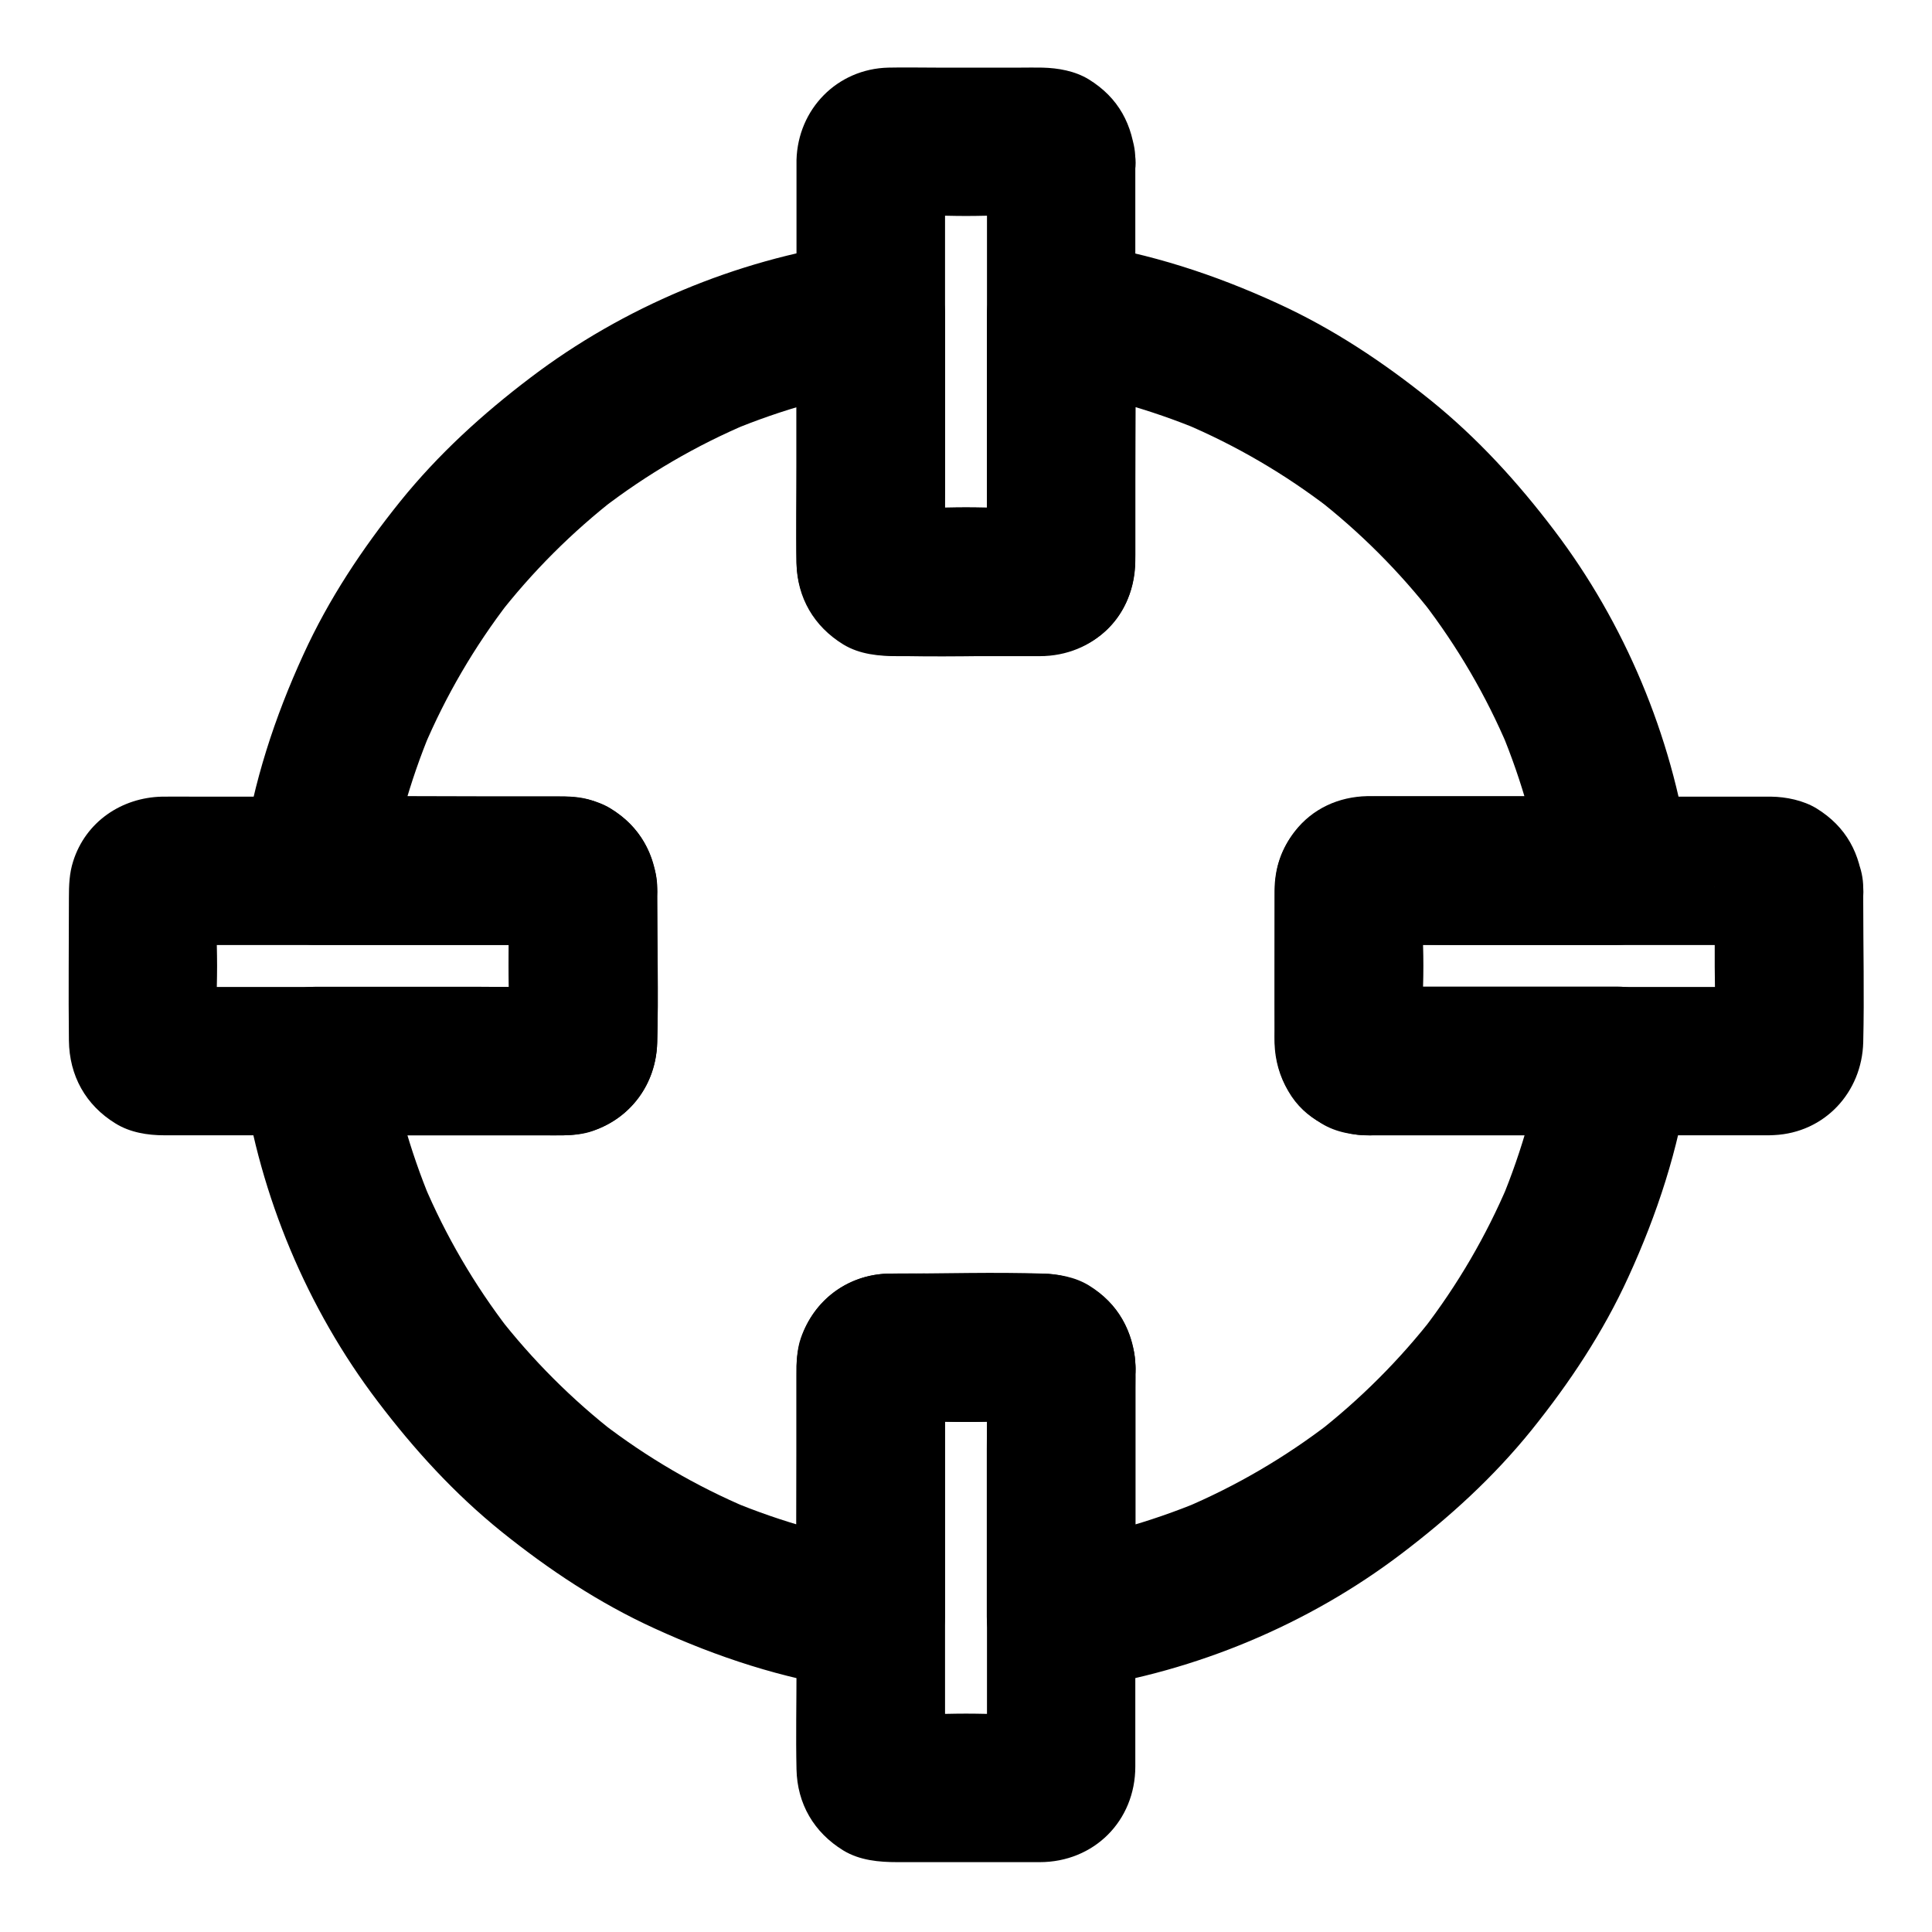 <?xml version="1.0" encoding="UTF-8"?>
<!-- Uploaded to: SVG Repo, www.svgrepo.com, Generator: SVG Repo Mixer Tools -->
<svg fill="#000000" width="800px" height="800px" version="1.1" viewBox="144 144 512 512" xmlns="http://www.w3.org/2000/svg">
 <g>
  <path d="m506.12 444.87h58.055 8.363c-6.348-8.316-12.645-16.629-18.992-24.895-2.117 14.562-6.102 28.781-11.758 42.359 0.641-1.574 1.328-3.148 1.969-4.723-5.856 13.875-13.48 26.914-22.68 38.867 1.031-1.328 2.066-2.656 3.102-3.984-9.152 11.809-19.777 22.434-31.637 31.637 1.328-1.031 2.656-2.066 3.984-3.102-11.957 9.199-24.992 16.828-38.867 22.68 1.574-0.641 3.148-1.328 4.723-1.969-13.578 5.656-27.797 9.645-42.359 11.758 8.316 6.348 16.629 12.645 24.895 18.992v-37.738-23.027c0-1.82 0.051-3.641 0-5.461-0.297-13.676-10.578-24.305-24.305-24.746-13.188-0.441-26.469 0-39.703 0h-1.523c-10.773 0.344-19.633 6.938-23.172 17.121-1.082 3.148-1.133 6.445-1.133 9.742v19.926c0 14.414-0.148 28.879 0 43.297v0.887c8.316-6.348 16.629-12.645 24.895-18.992-14.562-2.117-28.781-6.102-42.359-11.758 1.574 0.641 3.148 1.328 4.723 1.969-13.875-5.856-26.914-13.48-38.867-22.68 1.328 1.031 2.656 2.066 3.984 3.102-11.809-9.152-22.434-19.777-31.637-31.637 1.031 1.328 2.066 2.656 3.102 3.984-9.199-11.957-16.828-24.992-22.68-38.867 0.641 1.574 1.328 3.148 1.969 4.723-5.656-13.578-9.645-27.797-11.758-42.359-6.348 8.316-12.645 16.629-18.992 24.895h37.59 22.828c1.82 0 3.691 0.051 5.559 0 2.508-0.051 5.215-0.297 7.578-1.133 10.184-3.543 16.777-12.398 17.121-23.172 0.441-13.188 0-26.469 0-39.703v-1.523c-0.344-10.773-6.938-19.633-17.121-23.172-3.148-1.082-6.394-1.133-9.645-1.133h-19.875c-14.367 0-28.781-0.148-43.148 0h-0.887c6.348 8.316 12.645 16.629 18.992 24.895 2.117-14.562 6.102-28.781 11.758-42.359-0.641 1.574-1.328 3.148-1.969 4.723 5.856-13.875 13.48-26.914 22.68-38.867-1.031 1.328-2.066 2.656-3.102 3.984 9.152-11.809 19.777-22.434 31.637-31.637-1.328 1.031-2.656 2.066-3.984 3.102 11.957-9.199 24.992-16.828 38.867-22.68-1.574 0.641-3.148 1.328-4.723 1.969 13.578-5.656 27.797-9.645 42.359-11.758-8.316-6.348-16.629-12.645-24.895-18.992v37.441 22.781c0 1.82-0.051 3.59 0 5.41 0.297 13.629 10.629 24.254 24.305 24.699 13.188 0.441 26.422 0 39.605 0 10.281 0 19.68-5.019 23.762-14.762 1.625-3.836 2.117-7.773 2.117-11.906v-19.582c0-14.414 0.195-28.879 0-43.297v-0.836c-8.316 6.348-16.629 12.645-24.895 18.992 14.562 2.117 28.781 6.102 42.359 11.758-1.574-0.641-3.148-1.328-4.723-1.969 13.875 5.856 26.914 13.48 38.867 22.68-1.328-1.031-2.656-2.066-3.984-3.102 11.809 9.152 22.434 19.777 31.637 31.637-1.031-1.328-2.066-2.656-3.102-3.984 9.199 11.957 16.828 24.992 22.68 38.867-0.641-1.574-1.328-3.148-1.969-4.723 5.656 13.578 9.645 27.797 11.758 42.359 6.348-8.316 12.645-16.629 18.992-24.895h-52.004-11.414-2.707c-7.578 0.148-14.562 3.297-19.238 9.348-3.59 4.676-5.312 9.742-5.363 15.695v4.477 15.398 16.973c0 1.18-0.051 2.363 0 3.543 0.148 4.574 1.328 8.809 3.641 12.742 4.43 7.727 12.348 11.121 20.715 11.711 4.82 0.344 10.578-2.461 13.922-5.758 3.394-3.394 6.004-9.004 5.758-13.922-0.246-5.066-1.918-10.383-5.758-13.922-3.984-3.691-8.461-5.363-13.922-5.758-0.246 0-0.441-0.051-0.688-0.051 1.723 0.246 3.492 0.492 5.215 0.688-0.441-0.051-0.836-0.195-1.277-0.395 1.574 0.641 3.148 1.328 4.723 1.969-0.395-0.195-0.738-0.441-1.082-0.688 1.328 1.031 2.656 2.066 3.984 3.102-0.148-0.148-0.297-0.297-0.441-0.441 1.031 1.328 2.066 2.656 3.102 3.984-0.297-0.344-0.543-0.688-0.688-1.082 0.641 1.574 1.328 3.148 1.969 4.723-0.195-0.395-0.297-0.836-0.395-1.277 0.246 1.723 0.492 3.492 0.688 5.215-0.543-7.035-0.051-14.27-0.051-21.305 0-7.035-0.492-14.27 0.051-21.305-0.246 1.723-0.492 3.492-0.688 5.215 0.051-0.441 0.195-0.836 0.395-1.277-0.641 1.574-1.328 3.148-1.969 4.723 0.195-0.395 0.441-0.738 0.688-1.082-1.031 1.328-2.066 2.656-3.102 3.984l0.441-0.441c-1.328 1.031-2.656 2.066-3.984 3.102 0.344-0.297 0.688-0.543 1.082-0.688-1.574 0.641-3.148 1.328-4.723 1.969 0.395-0.195 0.836-0.297 1.277-0.395-1.723 0.246-3.492 0.492-5.215 0.688 7.578-0.543 15.398-0.051 23.027-0.051h35.719 8.363c6.25 0 11.711-2.902 15.449-7.773 1.723-1.918 2.902-4.133 3.543-6.691 0.934-3.492 0.934-6.988 0-10.48-4.477-30.453-16.973-60.32-35.621-84.871-9.691-12.793-20.367-24.5-32.867-34.586-12.547-10.086-25.879-18.941-40.539-25.633-16.629-7.625-33.898-13.285-52.004-15.941-3.492-0.934-6.988-0.934-10.48 0-2.559 0.59-4.773 1.77-6.691 3.543-4.871 3.738-7.773 9.199-7.773 15.449v58.055c0 2.902 0.148 5.856-0.051 8.707 0.246-1.723 0.492-3.492 0.688-5.215-0.051 0.441-0.195 0.836-0.395 1.277 0.641-1.574 1.328-3.148 1.969-4.723-0.195 0.395-0.441 0.738-0.688 1.082 1.031-1.328 2.066-2.656 3.102-3.984-0.148 0.148-0.297 0.297-0.441 0.441 1.328-1.031 2.656-2.066 3.984-3.102-0.344 0.297-0.688 0.543-1.082 0.688 1.574-0.641 3.148-1.328 4.723-1.969-0.395 0.195-0.836 0.297-1.277 0.395 1.723-0.246 3.492-0.492 5.215-0.688-7.035 0.543-14.27 0.051-21.305 0.051s-14.27 0.492-21.305-0.051c1.723 0.246 3.492 0.492 5.215 0.688-0.441-0.051-0.836-0.195-1.277-0.395 1.574 0.641 3.148 1.328 4.723 1.969-0.395-0.195-0.738-0.441-1.082-0.688 1.328 1.031 2.656 2.066 3.984 3.102-0.148-0.148-0.297-0.297-0.441-0.441 1.031 1.328 2.066 2.656 3.102 3.984-0.297-0.344-0.543-0.688-0.688-1.082 0.641 1.574 1.328 3.148 1.969 4.723-0.195-0.395-0.297-0.836-0.395-1.277 0.246 1.723 0.492 3.492 0.688 5.215-0.543-7.477-0.051-15.152-0.051-22.633v-35.77-8.363c0-6.25-2.902-11.711-7.773-15.449-1.918-1.723-4.133-2.902-6.691-3.543-3.492-0.934-6.988-0.934-10.48 0-30.453 4.477-60.32 16.973-84.871 35.621-12.793 9.691-24.5 20.367-34.586 32.867-10.086 12.547-18.941 25.879-25.633 40.539-7.625 16.629-13.285 33.898-15.941 52.004-0.934 3.492-0.934 6.988 0 10.48 0.59 2.559 1.77 4.773 3.543 6.691 3.738 4.871 9.199 7.773 15.449 7.773h58.402c2.902 0 5.805-0.148 8.66 0.051-1.723-0.246-3.492-0.492-5.215-0.688 0.441 0.051 0.836 0.195 1.277 0.395-1.574-0.641-3.148-1.328-4.723-1.969 0.395 0.195 0.738 0.441 1.082 0.688-1.328-1.031-2.656-2.066-3.984-3.102 0.148 0.148 0.297 0.297 0.441 0.441-1.031-1.328-2.066-2.656-3.102-3.984 0.297 0.344 0.543 0.688 0.688 1.082-0.641-1.574-1.328-3.148-1.969-4.723 0.195 0.395 0.297 0.836 0.395 1.277-0.246-1.723-0.492-3.492-0.688-5.215 0.543 7.035 0.051 14.27 0.051 21.305 0 7.035 0.492 14.27-0.051 21.305 0.246-1.723 0.492-3.492 0.688-5.215-0.051 0.441-0.195 0.836-0.395 1.277 0.641-1.574 1.328-3.148 1.969-4.723-0.195 0.395-0.441 0.738-0.688 1.082 1.031-1.328 2.066-2.656 3.102-3.984l-0.441 0.441c1.328-1.031 2.656-2.066 3.984-3.102-0.344 0.297-0.688 0.543-1.082 0.688 1.574-0.641 3.148-1.328 4.723-1.969-0.395 0.195-0.836 0.297-1.277 0.395 1.723-0.246 3.492-0.492 5.215-0.688-7.578 0.543-15.398 0.051-23.027 0.051h-35.719-8.363c-6.25 0-11.711 2.902-15.449 7.773-1.723 1.918-2.902 4.133-3.543 6.691-0.934 3.492-0.934 6.988 0 10.48 4.477 30.453 16.973 60.32 35.621 84.871 9.691 12.793 20.367 24.5 32.867 34.586 12.547 10.086 25.879 18.941 40.539 25.633 16.629 7.625 33.898 13.285 52.004 15.941 3.492 0.934 6.988 0.934 10.48 0 2.559-0.59 4.773-1.77 6.691-3.543 4.871-3.738 7.773-9.199 7.773-15.449v-58.746c0-2.856-0.148-5.805 0.051-8.66-0.246 1.723-0.492 3.492-0.688 5.215 0.051-0.441 0.195-0.836 0.395-1.277-0.641 1.574-1.328 3.148-1.969 4.723 0.195-0.395 0.441-0.738 0.688-1.082-1.031 1.328-2.066 2.656-3.102 3.984 0.148-0.148 0.297-0.297 0.441-0.441-1.328 1.031-2.656 2.066-3.984 3.102 0.344-0.297 0.688-0.543 1.082-0.688-1.574 0.641-3.148 1.328-4.723 1.969 0.395-0.195 0.836-0.297 1.277-0.395-1.723 0.246-3.492 0.492-5.215 0.688 7.035-0.543 14.27-0.051 21.305-0.051 7.035 0 14.27-0.492 21.305 0.051-1.723-0.246-3.492-0.492-5.215-0.688 0.441 0.051 0.836 0.195 1.277 0.395-1.574-0.641-3.148-1.328-4.723-1.969 0.395 0.195 0.738 0.441 1.082 0.688-1.328-1.031-2.656-2.066-3.984-3.102l0.441 0.441c-1.031-1.328-2.066-2.656-3.102-3.984 0.297 0.344 0.543 0.688 0.688 1.082-0.641-1.574-1.328-3.148-1.969-4.723 0.195 0.395 0.297 0.836 0.395 1.277-0.246-1.723-0.492-3.492-0.688-5.215 0.543 7.578 0.051 15.352 0.051 22.926v36.113 8.316c0 6.25 2.902 11.711 7.773 15.449 1.918 1.723 4.133 2.902 6.691 3.543 3.492 0.934 6.988 0.934 10.48 0 30.453-4.477 60.32-16.973 84.871-35.621 12.793-9.691 24.5-20.367 34.586-32.867 10.086-12.547 18.941-25.879 25.633-40.539 7.625-16.629 13.285-33.898 15.941-52.004 0.934-3.492 0.934-6.988 0-10.48-0.59-2.559-1.77-4.773-3.543-6.691-3.738-4.871-9.199-7.773-15.449-7.773h-58.055-8.363c-10.281 0-20.172 9.055-19.68 19.68 0.531 10.734 8.699 19.734 19.723 19.734z"/>
  <path d="m405.56 186.18v36.555 57.762c0 4.574 0.297 9.199-0.051 13.777 0.246-1.723 0.492-3.492 0.688-5.215-0.051 0.441-0.195 0.836-0.395 1.277 0.641-1.574 1.328-3.148 1.969-4.723-0.195 0.395-0.441 0.738-0.688 1.082 1.031-1.328 2.066-2.656 3.102-3.984-0.148 0.148-0.297 0.297-0.441 0.441 1.328-1.031 2.656-2.066 3.984-3.102-0.344 0.297-0.688 0.543-1.082 0.688 1.574-0.641 3.148-1.328 4.723-1.969-0.395 0.195-0.836 0.297-1.277 0.395 1.723-0.246 3.492-0.492 5.215-0.688-7.035 0.543-14.27 0.051-21.305 0.051s-14.27 0.492-21.305-0.051c1.723 0.246 3.492 0.492 5.215 0.688-0.441-0.051-0.836-0.195-1.277-0.395 1.574 0.641 3.148 1.328 4.723 1.969-0.395-0.195-0.738-0.441-1.082-0.688 1.328 1.031 2.656 2.066 3.984 3.102-0.148-0.148-0.297-0.297-0.441-0.441 1.031 1.328 2.066 2.656 3.102 3.984-0.297-0.344-0.543-0.688-0.688-1.082 0.641 1.574 1.328 3.148 1.969 4.723-0.195-0.395-0.297-0.836-0.395-1.277 0.246 1.723 0.492 3.492 0.688 5.215-0.297-3.691-0.051-7.477-0.051-11.219v-25.781-58.008c0-4.574-0.297-9.199 0.051-13.777-0.246 1.723-0.492 3.492-0.688 5.215 0.051-0.441 0.195-0.836 0.395-1.277-0.641 1.574-1.328 3.148-1.969 4.723 0.195-0.395 0.441-0.738 0.688-1.082-1.031 1.328-2.066 2.656-3.102 3.984 0.148-0.148 0.297-0.297 0.441-0.441-1.328 1.031-2.656 2.066-3.984 3.102 0.344-0.297 0.688-0.543 1.082-0.688-1.574 0.641-3.148 1.328-4.723 1.969 0.395-0.195 0.836-0.297 1.277-0.395-1.723 0.246-3.492 0.492-5.215 0.688 7.035-0.543 14.27-0.051 21.305-0.051s14.27-0.492 21.305 0.051c-1.723-0.246-3.492-0.492-5.215-0.688 0.441 0.051 0.836 0.195 1.277 0.395-1.574-0.641-3.148-1.328-4.723-1.969 0.395 0.195 0.738 0.441 1.082 0.688-1.328-1.031-2.656-2.066-3.984-3.102 0.148 0.148 0.297 0.297 0.441 0.441-1.031-1.328-2.066-2.656-3.102-3.984 0.297 0.344 0.543 0.688 0.688 1.082-0.641-1.574-1.328-3.148-1.969-4.723 0.195 0.395 0.297 0.836 0.395 1.277-0.246-1.723-0.492-3.492-0.688-5.215 0 0.199 0 0.445 0.051 0.691 0.395 5.266 1.918 10.086 5.758 13.922 3.394 3.394 9.004 6.004 13.922 5.758 5.066-0.246 10.383-1.918 13.922-5.758 3.394-3.691 6.148-8.758 5.758-13.922-0.688-9.102-4.477-16.285-12.398-21.156-3.641-2.215-8.07-3-12.25-3.102-1.969-0.051-3.938 0-5.902 0h-22.043c-4.328 0-8.609-0.098-12.941 0-13.531 0.344-23.91 10.973-24.305 24.453v2.559 77.883c0 8.809-0.195 17.664 0 26.469 0.195 9.152 4.625 16.727 12.398 21.5 4.379 2.656 9.445 3.102 14.414 3.102h20.023 17.613c14.367 0 25.34-10.922 25.34-25.34v-28.879-75.965-1.523c0-10.281-9.055-20.172-19.68-19.68-10.625 0.441-19.629 8.609-19.629 19.68z"/>
  <path d="m405.56 505.78v36.555 57.762c0 4.574 0.297 9.199-0.051 13.777 0.246-1.723 0.492-3.492 0.688-5.215-0.051 0.441-0.195 0.836-0.395 1.277 0.641-1.574 1.328-3.148 1.969-4.723-0.195 0.395-0.441 0.738-0.688 1.082 1.031-1.328 2.066-2.656 3.102-3.984-0.148 0.148-0.297 0.297-0.441 0.441 1.328-1.031 2.656-2.066 3.984-3.102-0.344 0.297-0.688 0.543-1.082 0.688 1.574-0.641 3.148-1.328 4.723-1.969-0.395 0.195-0.836 0.297-1.277 0.395 1.723-0.246 3.492-0.492 5.215-0.688-7.035 0.543-14.27 0.051-21.305 0.051s-14.27 0.492-21.305-0.051c1.723 0.246 3.492 0.492 5.215 0.688-0.441-0.051-0.836-0.195-1.277-0.395 1.574 0.641 3.148 1.328 4.723 1.969-0.395-0.195-0.738-0.441-1.082-0.688 1.328 1.031 2.656 2.066 3.984 3.102-0.148-0.148-0.297-0.297-0.441-0.441 1.031 1.328 2.066 2.656 3.102 3.984-0.297-0.344-0.543-0.688-0.688-1.082 0.641 1.574 1.328 3.148 1.969 4.723-0.195-0.395-0.297-0.836-0.395-1.277 0.246 1.723 0.492 3.492 0.688 5.215-0.297-3.691-0.051-7.477-0.051-11.219v-25.781-58.008c0-4.574-0.297-9.199 0.051-13.777-0.246 1.723-0.492 3.492-0.688 5.215 0.051-0.441 0.195-0.836 0.395-1.277-0.641 1.574-1.328 3.148-1.969 4.723 0.195-0.395 0.441-0.738 0.688-1.082-1.031 1.328-2.066 2.656-3.102 3.984 0.148-0.148 0.297-0.297 0.441-0.441-1.328 1.031-2.656 2.066-3.984 3.102 0.344-0.297 0.688-0.543 1.082-0.688-1.574 0.641-3.148 1.328-4.723 1.969 0.395-0.195 0.836-0.297 1.277-0.395-1.723 0.246-3.492 0.492-5.215 0.688 7.035-0.543 14.27-0.051 21.305-0.051s14.27-0.492 21.305 0.051c-1.723-0.246-3.492-0.492-5.215-0.688 0.441 0.051 0.836 0.195 1.277 0.395-1.574-0.641-3.148-1.328-4.723-1.969 0.395 0.195 0.738 0.441 1.082 0.688-1.328-1.031-2.656-2.066-3.984-3.102 0.148 0.148 0.297 0.297 0.441 0.441-1.031-1.328-2.066-2.656-3.102-3.984 0.297 0.344 0.543 0.688 0.688 1.082-0.641-1.574-1.328-3.148-1.969-4.723 0.195 0.395 0.297 0.836 0.395 1.277-0.246-1.723-0.492-3.492-0.688-5.215 0 0.25 0 0.496 0.051 0.691 0.395 5.266 1.918 10.086 5.758 13.922 3.394 3.394 9.004 6.004 13.922 5.758 5.066-0.246 10.383-1.918 13.922-5.758 3.394-3.691 6.148-8.758 5.758-13.922-0.688-9.102-4.477-16.285-12.398-21.156-3.641-2.215-8.07-3-12.25-3.102-1.969-0.051-3.938 0-5.902 0h-22.043c-4.328 0-8.609-0.098-12.941 0-13.531 0.344-23.91 10.973-24.305 24.453v2.559 77.883c0 8.809-0.195 17.664 0 26.469 0.195 9.152 4.625 16.727 12.398 21.5 4.379 2.656 9.445 3.102 14.414 3.102h20.023 17.613c14.367 0 25.34-10.922 25.34-25.34v-28.879-75.965-1.523c0-10.281-9.055-20.172-19.68-19.68-10.625 0.492-19.629 8.66-19.629 19.68z"/>
  <path d="m278.82 379.38v20.859c0 6.938 0.441 14.121-0.051 21.059 0.246-1.723 0.492-3.492 0.688-5.215-0.051 0.441-0.195 0.836-0.395 1.277 0.641-1.574 1.328-3.148 1.969-4.723-0.195 0.395-0.441 0.738-0.688 1.082 1.031-1.328 2.066-2.656 3.102-3.984-0.148 0.148-0.297 0.297-0.441 0.441 1.328-1.031 2.656-2.066 3.984-3.102-0.344 0.297-0.688 0.543-1.082 0.688 1.574-0.641 3.148-1.328 4.723-1.969-0.395 0.195-0.836 0.297-1.277 0.395 1.723-0.246 3.492-0.492 5.215-0.688-3.691 0.297-7.477 0.051-11.219 0.051h-25.781-58.008c-4.574 0-9.199 0.297-13.777-0.051 1.723 0.246 3.492 0.492 5.215 0.688-0.441-0.051-0.836-0.195-1.277-0.395 1.574 0.641 3.148 1.328 4.723 1.969-0.395-0.195-0.738-0.441-1.082-0.688 1.328 1.031 2.656 2.066 3.984 3.102-0.148-0.148-0.297-0.297-0.441-0.441 1.031 1.328 2.066 2.656 3.102 3.984-0.297-0.344-0.543-0.688-0.688-1.082 0.641 1.574 1.328 3.148 1.969 4.723-0.195-0.395-0.297-0.836-0.395-1.277 0.246 1.723 0.492 3.492 0.688 5.215-0.543-7.035-0.051-14.27-0.051-21.305s-0.492-14.27 0.051-21.305c-0.246 1.723-0.492 3.492-0.688 5.215 0.051-0.441 0.195-0.836 0.395-1.277-0.641 1.574-1.328 3.148-1.969 4.723 0.195-0.395 0.441-0.738 0.688-1.082-1.031 1.328-2.066 2.656-3.102 3.984l0.441-0.441c-1.328 1.031-2.656 2.066-3.984 3.102 0.344-0.297 0.688-0.543 1.082-0.688-1.574 0.641-3.148 1.328-4.723 1.969 0.395-0.195 0.836-0.297 1.277-0.395-1.723 0.246-3.492 0.492-5.215 0.688 3.691-0.297 7.477-0.051 11.219-0.051h25.781 58.008c4.574 0 9.199-0.297 13.777 0.051-1.723-0.246-3.492-0.492-5.215-0.688 0.441 0.051 0.836 0.195 1.277 0.395-1.574-0.641-3.148-1.328-4.723-1.969 0.395 0.195 0.738 0.441 1.082 0.688-1.328-1.031-2.656-2.066-3.984-3.102l0.441 0.441c-1.031-1.328-2.066-2.656-3.102-3.984 0.297 0.344 0.543 0.688 0.688 1.082-0.641-1.574-1.328-3.148-1.969-4.723 0.195 0.395 0.297 0.836 0.395 1.277-0.246-1.723-0.492-3.492-0.688-5.215 0 0.199 0 0.445 0.051 0.691 0.395 5.266 1.918 10.086 5.758 13.922 3.394 3.394 9.004 6.004 13.922 5.758 5.066-0.246 10.383-1.918 13.922-5.758 3.394-3.691 6.148-8.758 5.758-13.922-0.688-9.102-4.477-16.285-12.398-21.156-3.492-2.117-8.02-3.051-12.004-3.102h-2.559-12.988-42.902-39.605c-2.953 0-5.902-0.051-8.809 0-10.727 0.246-20.223 6.691-23.52 17.121-1.031 3.199-1.133 6.394-1.133 9.691 0 12.594-0.148 25.191 0 37.785 0.098 9.348 4.43 17.172 12.398 22.043 3.836 2.363 8.461 3.102 12.891 3.102h10.578 82.852 11.414c0.738 0 1.477 0 2.164-0.051 13.383-0.641 23.273-11.316 23.617-24.602 0.297-12.398 0-24.848 0-37.246v-3.641c0-10.281-9.055-20.172-19.68-19.68-10.676 0.496-19.676 8.664-19.676 19.734z"/>
  <path d="m598.42 379.38v20.859c0 6.938 0.441 14.121-0.051 21.059 0.246-1.723 0.492-3.492 0.688-5.215-0.051 0.441-0.195 0.836-0.395 1.277 0.641-1.574 1.328-3.148 1.969-4.723-0.195 0.395-0.441 0.738-0.688 1.082 1.031-1.328 2.066-2.656 3.102-3.984-0.148 0.148-0.297 0.297-0.441 0.441 1.328-1.031 2.656-2.066 3.984-3.102-0.344 0.297-0.688 0.543-1.082 0.688 1.574-0.641 3.148-1.328 4.723-1.969-0.395 0.195-0.836 0.297-1.277 0.395 1.723-0.246 3.492-0.492 5.215-0.688-3.691 0.297-7.477 0.051-11.219 0.051h-25.781-58.008c-4.574 0-9.199 0.297-13.777-0.051 1.723 0.246 3.492 0.492 5.215 0.688-0.441-0.051-0.836-0.195-1.277-0.395 1.574 0.641 3.148 1.328 4.723 1.969-0.395-0.195-0.738-0.441-1.082-0.688 1.328 1.031 2.656 2.066 3.984 3.102-0.148-0.148-0.297-0.297-0.441-0.441 1.031 1.328 2.066 2.656 3.102 3.984-0.297-0.344-0.543-0.688-0.688-1.082 0.641 1.574 1.328 3.148 1.969 4.723-0.195-0.395-0.297-0.836-0.395-1.277 0.246 1.723 0.492 3.492 0.688 5.215-0.543-7.035-0.051-14.27-0.051-21.305s-0.492-14.27 0.051-21.305c-0.246 1.723-0.492 3.492-0.688 5.215 0.051-0.441 0.195-0.836 0.395-1.277-0.641 1.574-1.328 3.148-1.969 4.723 0.195-0.395 0.441-0.738 0.688-1.082-1.031 1.328-2.066 2.656-3.102 3.984 0.148-0.148 0.297-0.297 0.441-0.441-1.328 1.031-2.656 2.066-3.984 3.102 0.344-0.297 0.688-0.543 1.082-0.688-1.574 0.641-3.148 1.328-4.723 1.969 0.395-0.195 0.836-0.297 1.277-0.395-1.723 0.246-3.492 0.492-5.215 0.688 3.691-0.297 7.477-0.051 11.219-0.051h25.781 58.008c4.574 0 9.199-0.297 13.777 0.051-1.723-0.246-3.492-0.492-5.215-0.688 0.441 0.051 0.836 0.195 1.277 0.395-1.574-0.641-3.148-1.328-4.723-1.969 0.395 0.195 0.738 0.441 1.082 0.688-1.328-1.031-2.656-2.066-3.984-3.102 0.148 0.148 0.297 0.297 0.441 0.441-1.031-1.328-2.066-2.656-3.102-3.984 0.297 0.344 0.543 0.688 0.688 1.082-0.641-1.574-1.328-3.148-1.969-4.723 0.195 0.395 0.297 0.836 0.395 1.277-0.246-1.723-0.492-3.492-0.688-5.215 0.051 0.199 0.051 0.445 0.051 0.691 0.395 5.266 1.918 10.086 5.758 13.922 3.394 3.394 9.004 6.004 13.922 5.758 5.066-0.246 10.383-1.918 13.922-5.758 3.394-3.691 6.148-8.758 5.758-13.922-0.688-9.102-4.477-16.285-12.398-21.156-3.492-2.117-8.02-3.051-12.004-3.102h-2.559-12.988-42.902-39.605c-2.953 0-5.902-0.051-8.809 0-10.727 0.246-20.223 6.691-23.52 17.121-1.031 3.199-1.133 6.394-1.133 9.691 0 12.594-0.148 25.191 0 37.785 0.098 9.348 4.43 17.172 12.398 22.043 3.836 2.363 8.461 3.102 12.891 3.102h10.578 82.852 11.414c0.738 0 1.477 0 2.164-0.051 13.383-0.641 23.273-11.316 23.617-24.602 0.297-12.398 0-24.848 0-37.246v-3.641c0-10.281-9.055-20.172-19.68-19.68-10.621 0.496-19.676 8.664-19.676 19.734z"/>
 </g>
</svg>